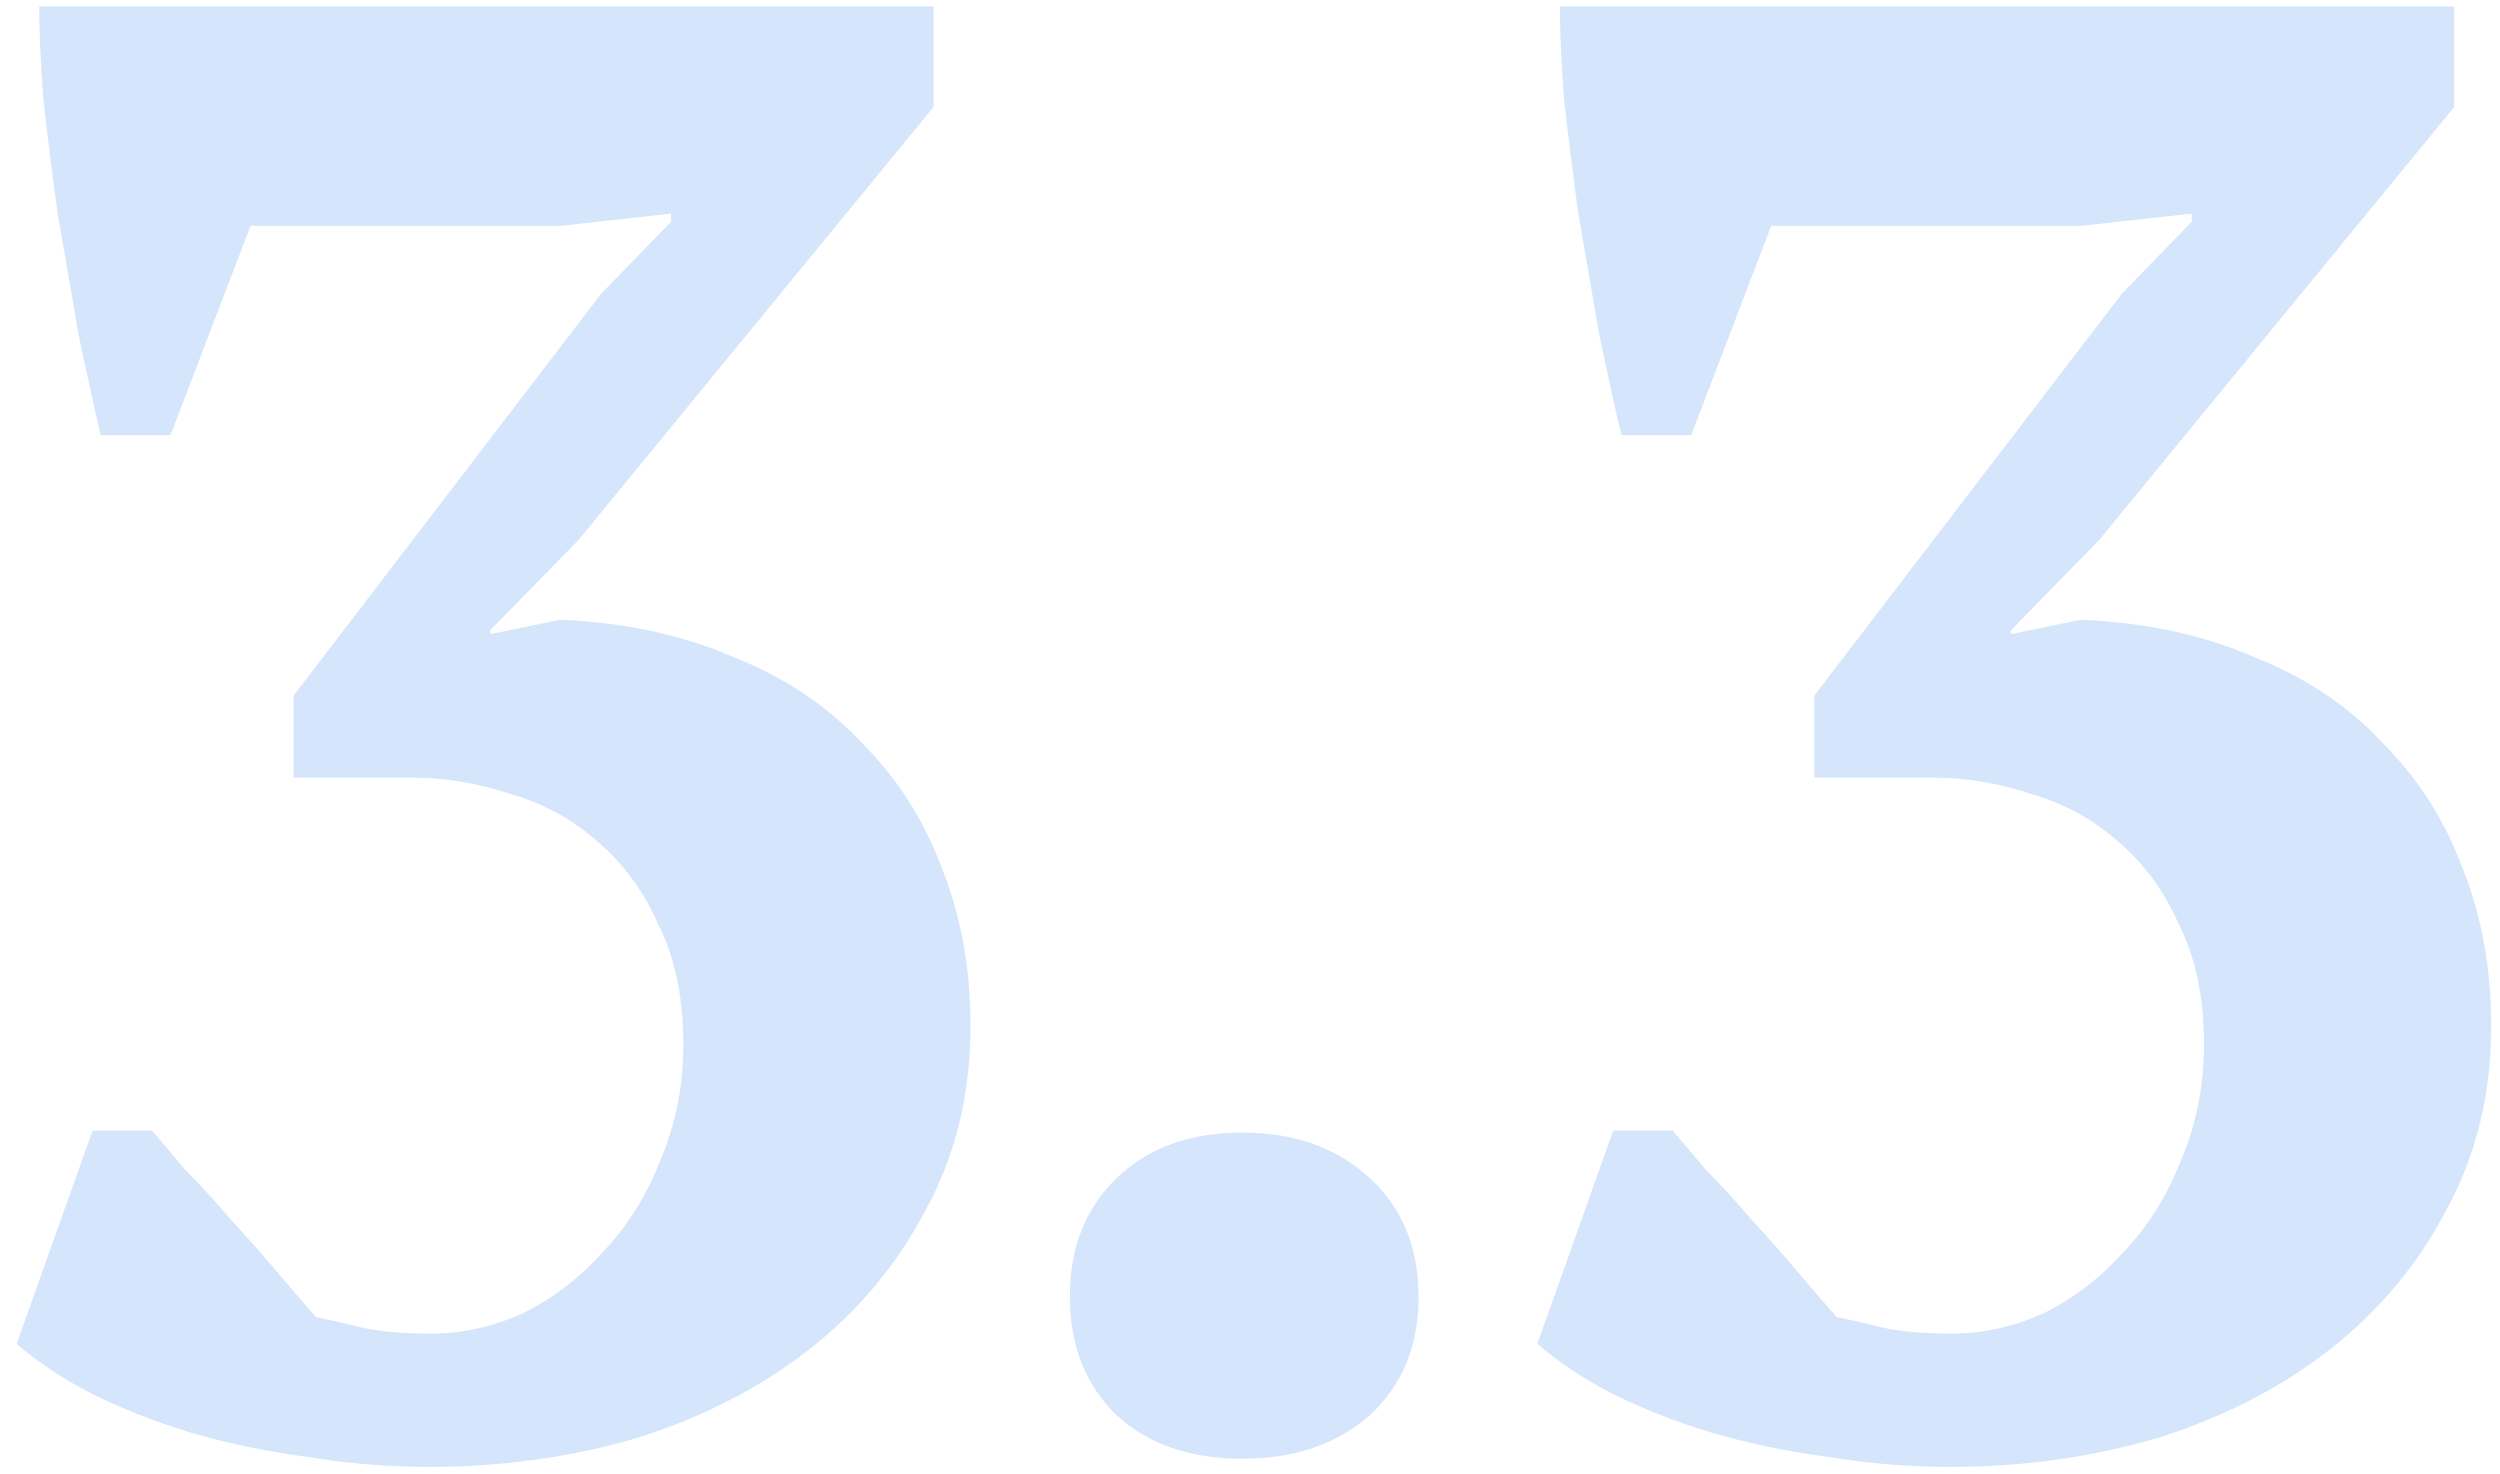 <?xml version="1.0" encoding="UTF-8"?> <svg xmlns="http://www.w3.org/2000/svg" width="78" height="46" viewBox="0 0 78 46" fill="none"> <path opacity="0.2" d="M13.448 41.608C14.429 41.608 15.389 41.395 16.328 40.968C17.267 40.499 18.099 39.859 18.824 39.048C19.592 38.237 20.189 37.277 20.616 36.168C21.085 35.059 21.32 33.864 21.32 32.584C21.32 31.133 21.064 29.896 20.552 28.872C20.083 27.805 19.443 26.931 18.632 26.248C17.864 25.565 16.968 25.075 15.944 24.776C14.92 24.435 13.896 24.264 12.872 24.264H9.16V21.704L18.76 9.16L20.936 6.92V6.664L17.48 7.048H7.816L5.32 13.576H3.144C2.931 12.68 2.696 11.613 2.44 10.376C2.227 9.139 2.013 7.901 1.8 6.664C1.629 5.427 1.48 4.232 1.352 3.08C1.267 1.928 1.224 0.968 1.224 0.2H29.128V3.336L18.056 16.84L15.304 19.656V19.784L17.48 19.336C19.485 19.421 21.277 19.805 22.856 20.488C24.477 21.128 25.821 22.024 26.888 23.176C27.997 24.285 28.829 25.587 29.384 27.08C29.981 28.573 30.28 30.216 30.28 32.008C30.28 34.141 29.811 36.061 28.872 37.768C27.976 39.475 26.76 40.925 25.224 42.12C23.688 43.315 21.896 44.232 19.848 44.872C17.8 45.469 15.645 45.768 13.384 45.768C12.104 45.768 10.824 45.661 9.544 45.448C8.264 45.277 7.048 45.021 5.896 44.68C4.787 44.339 3.763 43.933 2.824 43.464C1.928 42.995 1.16 42.483 0.52 41.928L2.888 35.272H4.744C5 35.571 5.341 35.976 5.768 36.488C6.237 36.957 6.707 37.469 7.176 38.024C7.688 38.579 8.179 39.133 8.648 39.688C9.117 40.243 9.523 40.712 9.864 41.096C10.291 41.181 10.76 41.288 11.272 41.416C11.827 41.544 12.552 41.608 13.448 41.608ZM33.38 40.456C33.38 38.92 33.87 37.683 34.852 36.744C35.833 35.805 37.134 35.336 38.755 35.336C40.377 35.336 41.7 35.805 42.724 36.744C43.748 37.683 44.26 38.92 44.26 40.456C44.26 41.992 43.748 43.229 42.724 44.168C41.7 45.064 40.377 45.512 38.755 45.512C37.134 45.512 35.833 45.064 34.852 44.168C33.87 43.229 33.38 41.992 33.38 40.456ZM60.893 41.608C61.874 41.608 62.834 41.395 63.773 40.968C64.712 40.499 65.544 39.859 66.269 39.048C67.037 38.237 67.634 37.277 68.061 36.168C68.53 35.059 68.765 33.864 68.765 32.584C68.765 31.133 68.509 29.896 67.997 28.872C67.528 27.805 66.888 26.931 66.077 26.248C65.309 25.565 64.413 25.075 63.389 24.776C62.365 24.435 61.341 24.264 60.317 24.264H56.605V21.704L66.205 9.16L68.381 6.92V6.664L64.925 7.048H55.261L52.765 13.576H50.589C50.376 12.68 50.141 11.613 49.885 10.376C49.672 9.139 49.458 7.901 49.245 6.664C49.074 5.427 48.925 4.232 48.797 3.08C48.712 1.928 48.669 0.968 48.669 0.2H76.573V3.336L65.501 16.84L62.749 19.656V19.784L64.925 19.336C66.93 19.421 68.722 19.805 70.301 20.488C71.922 21.128 73.266 22.024 74.333 23.176C75.442 24.285 76.274 25.587 76.829 27.08C77.426 28.573 77.725 30.216 77.725 32.008C77.725 34.141 77.256 36.061 76.317 37.768C75.421 39.475 74.205 40.925 72.669 42.12C71.133 43.315 69.341 44.232 67.293 44.872C65.245 45.469 63.09 45.768 60.829 45.768C59.549 45.768 58.269 45.661 56.989 45.448C55.709 45.277 54.493 45.021 53.341 44.68C52.232 44.339 51.208 43.933 50.269 43.464C49.373 42.995 48.605 42.483 47.965 41.928L50.333 35.272H52.189C52.445 35.571 52.786 35.976 53.213 36.488C53.682 36.957 54.152 37.469 54.621 38.024C55.133 38.579 55.624 39.133 56.093 39.688C56.562 40.243 56.968 40.712 57.309 41.096C57.736 41.181 58.205 41.288 58.717 41.416C59.272 41.544 59.997 41.608 60.893 41.608Z" fill="#2F80ED"></path> </svg> 
